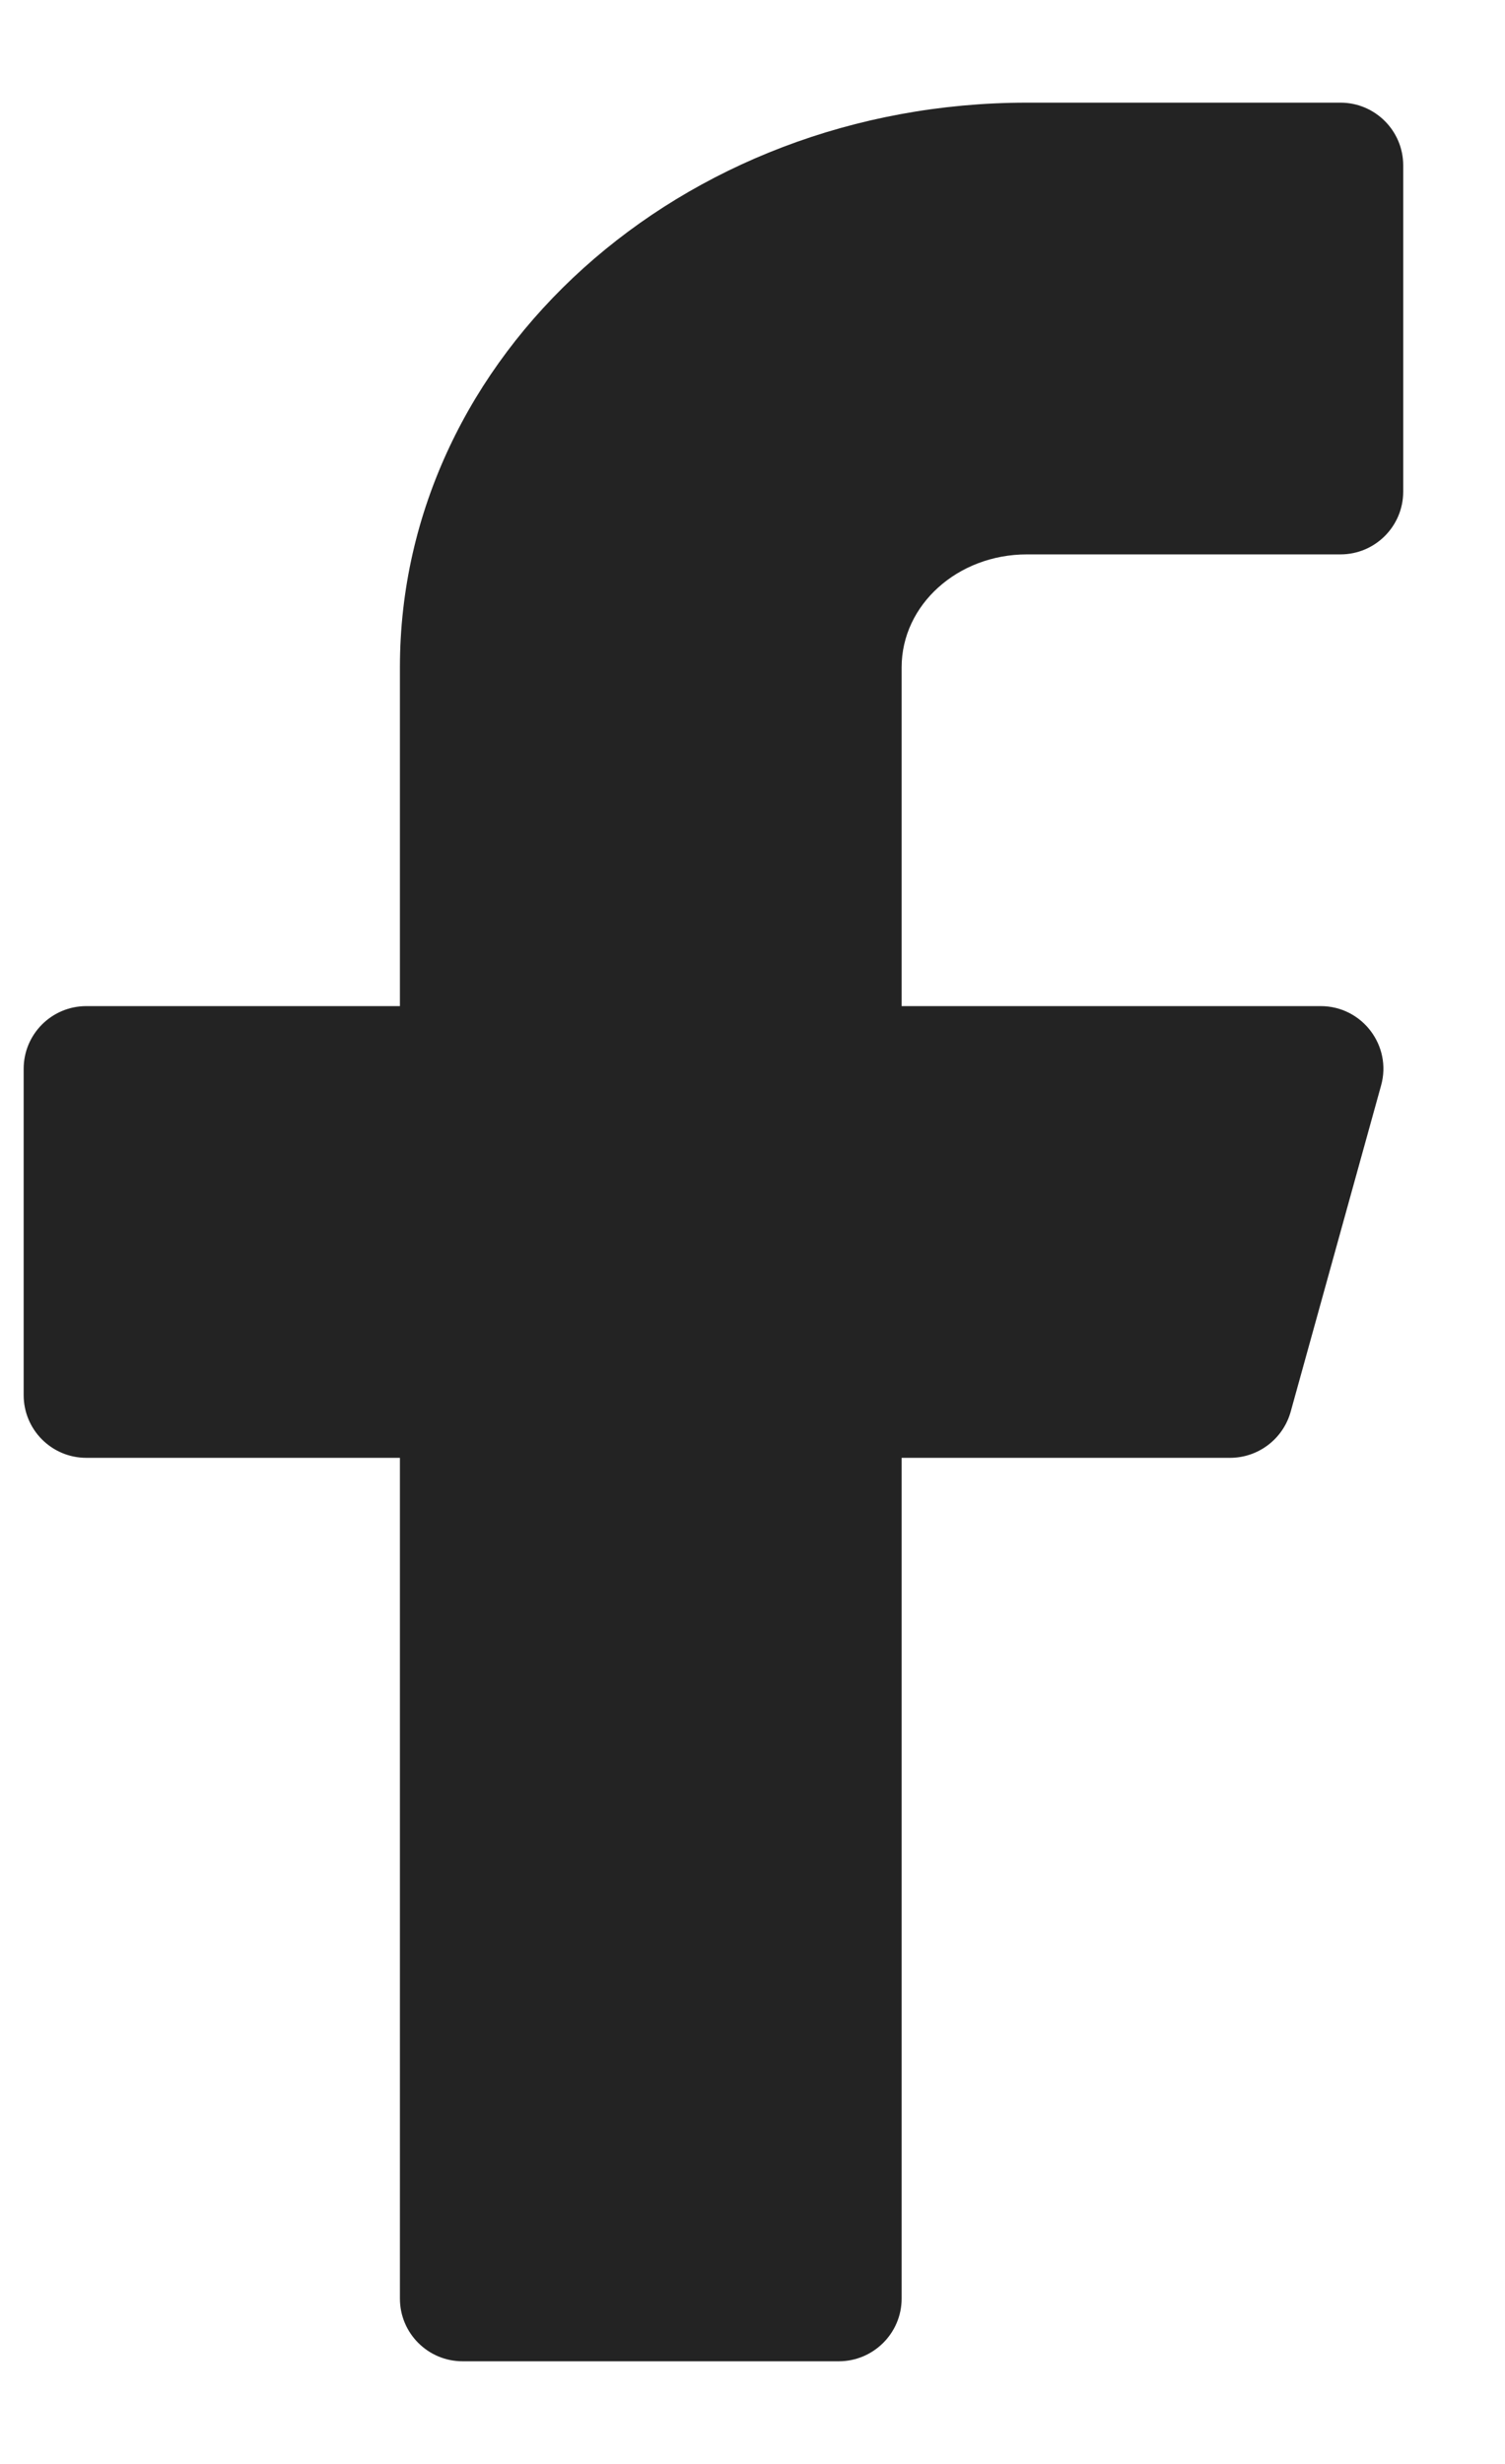 <?xml version="1.0" encoding="UTF-8"?>
<svg width="11px" height="18px" viewBox="0 0 11 18" version="1.1" xmlns="http://www.w3.org/2000/svg" xmlns:xlink="http://www.w3.org/1999/xlink">
    <!-- Generator: Sketch 63.1 (92452) - https://sketch.com -->
    <title>facebook-fill copy</title>
    <desc>Created with Sketch.</desc>
    <defs>
        <path d="M15.583,3.208 C15.583,2.955 15.377,2.75 15.125,2.75 L12.833,2.75 C10.302,2.75 8.25,4.597 8.25,6.875 L8.25,9.35 L5.958,9.35 C5.705,9.35 5.5,9.555 5.5,9.808 L5.5,12.192 C5.5,12.445 5.705,12.65 5.958,12.65 L8.25,12.65 L8.25,18.792 C8.25,19.045 8.455,19.25 8.708,19.25 L11.458,19.25 C11.71,19.25 11.917,19.045 11.917,18.792 L11.917,12.65 L14.317,12.65 C14.524,12.65 14.704,12.512 14.76,12.315 L15.421,9.931 C15.503,9.64 15.283,9.35 14.98,9.35 L11.917,9.35 L11.917,6.875 C11.917,6.419 12.326,6.05 12.833,6.05 L15.125,6.05 C15.377,6.05 15.583,5.845 15.583,5.592 L15.583,3.208 Z" id="path-1"></path>
    </defs>
    <g id="Main-Site---Home-Mobile" stroke="none" stroke-width="1" fill="none" fill-rule="evenodd" opacity="0.86">
        <g id="Mobile_TopNav_Expanded" transform="translate(-152, -624)">
            <g id="Group-4" transform="translate(73, 622)">
                <g id="facebook-fill" transform="translate(73.673, -0)">
                    <mask id="mask-2" fill="white">
                        <use xlink:href="#path-1"></use>
                    </mask>
                    <use id="🎨-Icon-Сolor" fill="#000000" fill-rule="evenodd" xlink:href="#path-1"></use>
                </g>
            </g>
        </g>
    </g>
</svg>
